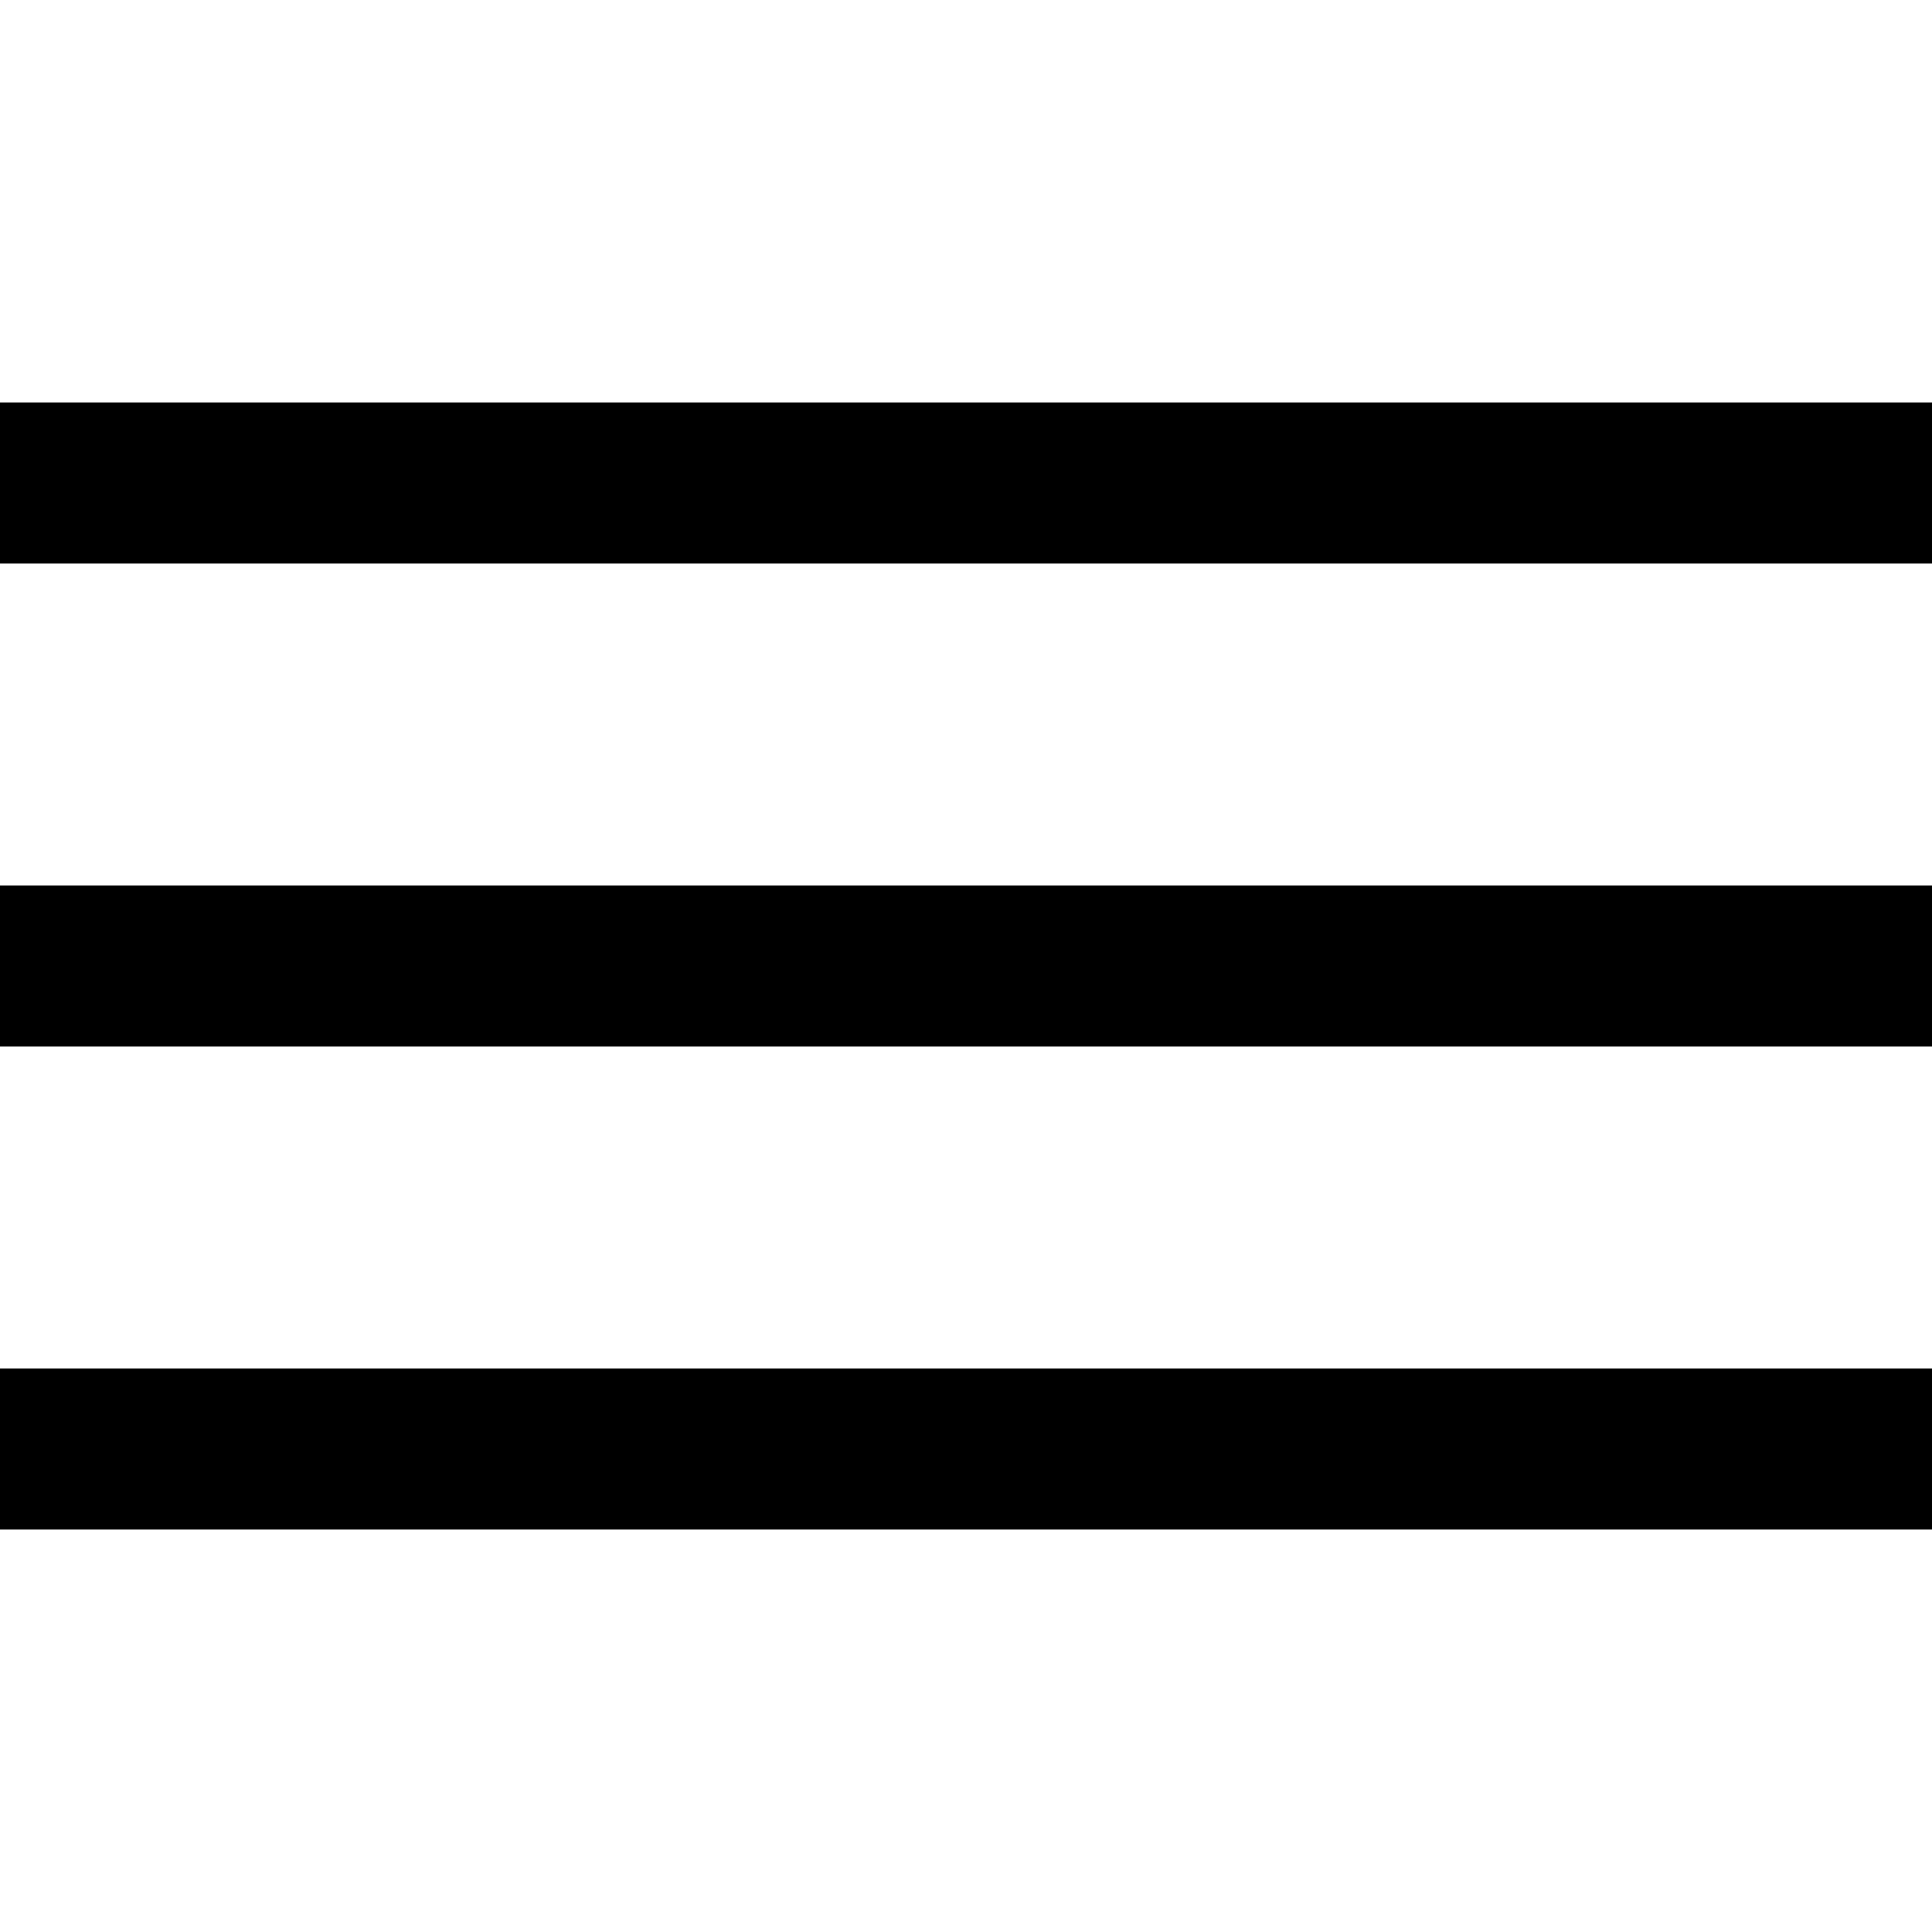 <?xml version="1.0" encoding="UTF-8"?> <svg xmlns="http://www.w3.org/2000/svg" width="24" height="24" viewBox="0 0 24 24" fill="none"><g clip-path="url(#clip0_2141_34)"><path d="M0 12H24" stroke="black" stroke-width="2" stroke-linecap="square" stroke-linejoin="round"></path><path d="M0 18H24" stroke="black" stroke-width="2" stroke-linecap="square" stroke-linejoin="round"></path><path d="M0 6H24" stroke="black" stroke-width="2" stroke-linecap="square" stroke-linejoin="round"></path></g><defs><clipPath id="clip0_2141_34"><rect width="24" height="24" fill="white"></rect></clipPath></defs></svg> 